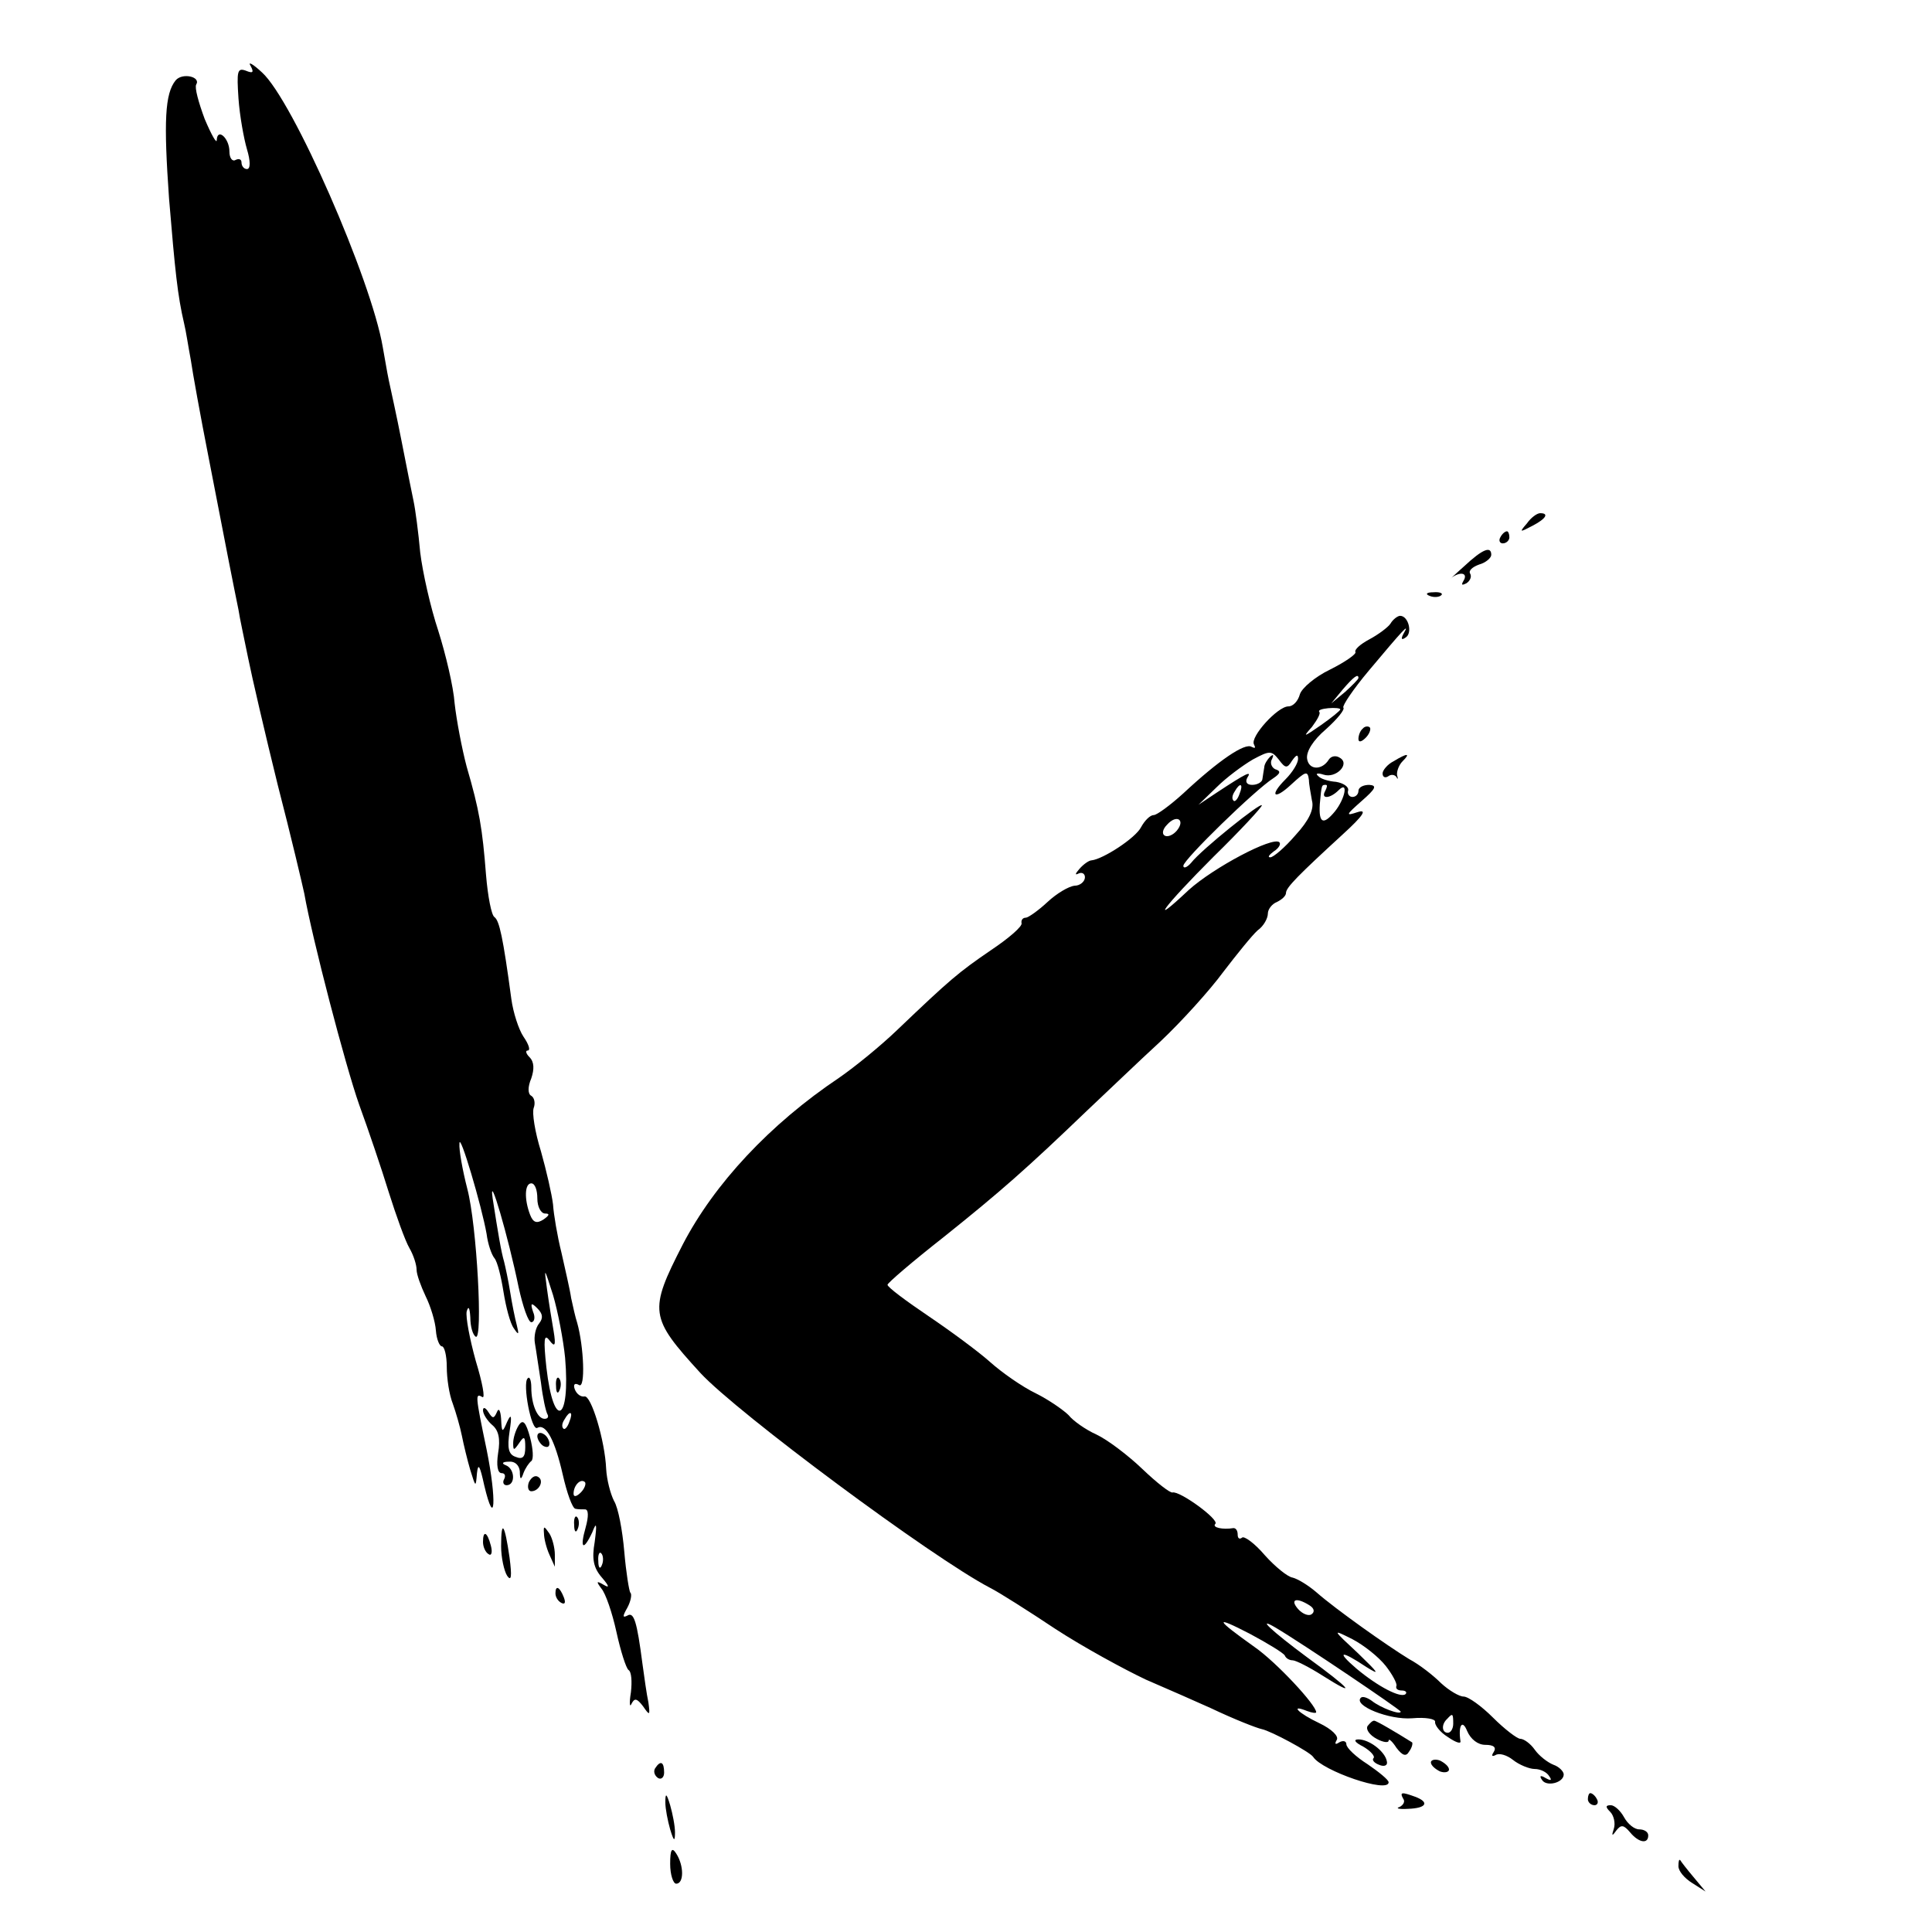 <?xml version="1.0" standalone="no"?><!DOCTYPE svg PUBLIC "-//W3C//DTD SVG 20010904//EN"
 "http://www.w3.org/TR/2001/REC-SVG-20010904/DTD/svg10.dtd"><svg version="1.0" xmlns="http://www.w3.org/2000/svg" width="16pt" height="16pt" viewBox="0 0 16 16" preserveAspectRatio="xMidYMid meet"><g transform="translate(0,16) scale(0.005,-0.005)" fill="#000000" stroke="none"><path d="M415 3091 c6 -11 4 -13 -8 -8 -14 5 -15 -1 -12 -46 2 -29 9 -67 14
-84 6 -20 6 -33 0 -33 -5 0 -9 5 -9 11 0 5 -4 7 -10 4 -5 -3 -10 3 -10 14 0
22 -20 40 -21 19 0 -7 -9 9 -20 35 -10 27 -17 52 -14 57 8 13 -23 20 -34 7
-18 -22 -20 -68 -11 -196 10 -120 14 -160 25 -207 3 -12 7 -39 11 -60 3 -21
16 -93 29 -159 13 -66 28 -145 34 -175 6 -30 13 -66 16 -80 2 -14 10 -50 16
-80 6 -30 28 -125 49 -210 22 -85 41 -166 44 -180 13 -74 68 -285 91 -350 15
-41 37 -106 49 -145 12 -38 27 -80 34 -92 7 -12 12 -28 12 -36 0 -8 7 -27 15
-44 8 -16 16 -42 17 -57 1 -14 6 -26 10 -26 4 0 8 -15 8 -34 0 -19 4 -46 10
-61 5 -14 12 -38 15 -53 3 -15 9 -40 14 -57 9 -29 9 -29 11 -5 2 18 5 12 12
-20 18 -76 21 -25 4 59 -19 91 -19 94 -7 87 5 -3 0 24 -11 60 -10 36 -17 73
-15 82 3 10 5 6 6 -10 0 -15 4 -29 9 -32 12 -7 2 184 -14 245 -8 31 -14 65
-13 75 0 21 37 -104 45 -150 2 -16 8 -34 13 -40 5 -6 11 -31 15 -56 4 -25 11
-52 17 -60 8 -12 9 -11 5 5 -3 11 -8 36 -11 55 -3 19 -8 42 -10 50 -5 17 -10
47 -19 105 -7 49 26 -64 43 -147 7 -32 16 -58 21 -58 5 0 7 8 3 17 -5 15 -3
16 7 6 9 -9 10 -16 3 -25 -6 -7 -9 -22 -7 -33 2 -11 6 -40 10 -65 3 -25 8 -48
11 -53 2 -4 0 -7 -5 -7 -12 0 -22 24 -22 52 0 12 -3 19 -6 15 -9 -8 6 -88 16
-82 14 8 29 -20 42 -77 7 -31 16 -56 21 -57 4 -1 11 -1 16 -1 6 0 6 -12 1 -30
-10 -35 -4 -40 11 -8 7 18 8 15 4 -16 -5 -28 -2 -43 12 -59 12 -14 13 -18 3
-12 -12 7 -13 6 -4 -6 7 -8 18 -40 25 -72 7 -32 16 -60 20 -63 5 -3 6 -19 4
-37 -3 -18 -2 -26 1 -19 5 10 9 9 19 -4 11 -16 12 -16 9 6 -3 14 -7 43 -10 65
-9 69 -14 86 -25 79 -8 -4 -8 -1 0 13 6 11 8 23 5 25 -2 3 -7 33 -10 68 -3 35
-10 73 -17 84 -6 12 -12 35 -13 53 -2 47 -25 123 -36 120 -6 -1 -13 4 -16 12
-3 8 0 11 7 7 11 -7 8 64 -3 103 -3 9 -7 27 -10 41 -2 14 -10 48 -16 75 -7 28
-13 64 -14 80 -2 17 -11 56 -20 88 -10 32 -15 64 -12 72 3 8 1 17 -4 20 -6 3
-6 15 0 29 5 15 5 27 -3 35 -6 6 -7 11 -3 11 5 0 2 10 -7 23 -8 12 -17 40 -20
62 -14 104 -20 130 -28 136 -5 3 -11 34 -14 70 -6 77 -11 107 -32 179 -8 30
-17 78 -20 105 -2 28 -15 82 -27 120 -13 39 -26 97 -30 130 -3 33 -8 71 -11
85 -3 14 -12 59 -20 100 -8 41 -18 86 -21 100 -3 14 -7 39 -10 55 -19 112
-149 409 -200 455 -15 14 -24 19 -19 11z m475 -1876 c0 -14 6 -25 13 -25 8 0
7 -3 -3 -10 -11 -7 -17 -5 -22 8 -10 26 -9 52 2 52 6 0 10 -11 10 -25z m46
-264 c9 -106 -19 -121 -31 -16 -5 46 -4 57 5 45 9 -12 11 -9 7 15 -3 17 -8 48
-11 70 -5 37 -5 37 10 -10 8 -27 17 -74 20 -104z m7 -106 c-3 -9 -8 -14 -10
-11 -3 3 -2 9 2 15 9 16 15 13 8 -4z m19 -117 c-7 -7 -12 -8 -12 -2 0 14 12
26 19 19 2 -3 -1 -11 -7 -17z m35 -120 c-3 -8 -6 -5 -6 6 -1 11 2 17 5 13 3
-3 4 -12 1 -19z"/><path d="M921 904 c0 -11 3 -14 6 -6 3 7 2 16 -1 19 -3 4 -6 -2 -5 -13z"/><path d="M2529 2333 c-13 -15 -12 -15 9 -4 23 12 28 21 13 21 -5 0 -15 -7 -22
-17z"/><path d="M2485 2310 c-3 -5 -1 -10 4 -10 6 0 11 5 11 10 0 6 -2 10 -4 10 -3 0
-8 -4 -11 -10z"/><path d="M2425 2262 c-17 -15 -26 -24 -21 -19 15 11 28 8 20 -5 -4 -7 -3 -8 5
-4 6 4 9 11 6 16 -3 5 4 11 15 15 11 3 20 11 20 16 0 15 -14 10 -45 -19z"/><path d="M2368 2213 c7 -3 16 -2 19 1 4 3 -2 6 -13 5 -11 0 -14 -3 -6 -6z"/><path d="M2303 2167 c-4 -6 -20 -18 -35 -26 -15 -8 -25 -17 -23 -21 2 -3 -16
-16 -42 -29 -25 -12 -47 -31 -50 -41 -3 -11 -11 -20 -19 -20 -18 0 -64 -51
-57 -63 3 -6 2 -7 -4 -4 -11 7 -54 -22 -113 -77 -22 -20 -44 -36 -49 -36 -6 0
-15 -9 -21 -20 -9 -18 -63 -53 -82 -55 -4 0 -13 -6 -20 -14 -7 -8 -8 -11 -2
-8 6 3 11 0 11 -6 0 -7 -8 -14 -17 -14 -10 -1 -30 -13 -45 -27 -15 -14 -32
-26 -36 -26 -5 0 -8 -4 -7 -9 2 -5 -21 -25 -51 -45 -54 -37 -67 -48 -155 -132
-27 -26 -70 -61 -96 -79 -115 -77 -207 -176 -259 -276 -57 -111 -55 -121 29
-213 61 -66 384 -306 480 -356 14 -7 63 -38 108 -68 46 -30 114 -67 150 -84
37 -16 85 -37 107 -47 40 -19 76 -33 85 -35 15 -3 80 -38 85 -46 15 -23 125
-61 125 -42 0 4 -16 17 -35 30 -19 12 -35 27 -35 33 0 5 -5 7 -12 3 -6 -4 -8
-3 -4 4 4 6 -8 18 -29 28 -34 16 -50 32 -20 20 8 -3 15 -4 15 -2 0 12 -66 83
-102 108 -66 47 -68 53 -8 22 30 -16 56 -32 58 -36 2 -5 8 -8 13 -8 5 0 27
-11 49 -25 60 -38 48 -23 -25 30 -58 43 -86 69 -52 49 44 -26 207 -136 207
-139 0 -6 -33 6 -48 18 -7 5 -15 8 -18 5 -13 -13 47 -37 85 -34 22 2 39 -1 38
-6 -1 -5 8 -17 21 -25 13 -9 22 -12 21 -7 -4 26 3 37 11 17 6 -14 18 -23 30
-23 14 0 19 -4 14 -12 -4 -6 -3 -8 3 -5 6 4 19 0 29 -8 10 -8 27 -15 36 -15 9
0 20 -5 24 -12 5 -7 3 -8 -6 -3 -8 5 -11 4 -6 -3 7 -12 36 -5 36 9 0 5 -8 13
-17 16 -10 4 -24 15 -31 25 -7 10 -18 18 -24 18 -5 0 -26 16 -45 35 -19 19
-41 35 -49 35 -7 0 -24 10 -37 22 -13 13 -36 31 -53 40 -36 22 -121 82 -154
111 -14 12 -31 22 -39 24 -8 1 -29 18 -46 37 -17 20 -35 33 -38 29 -4 -3 -7
-1 -7 5 0 7 -3 11 -7 11 -18 -3 -36 1 -30 7 7 7 -59 55 -71 52 -4 -1 -26 16
-50 39 -23 22 -57 48 -76 57 -18 8 -39 23 -46 32 -8 8 -32 25 -54 36 -23 11
-57 35 -76 52 -19 17 -65 51 -102 76 -37 25 -68 48 -68 52 0 3 42 39 93 79 95
76 138 114 237 209 32 30 86 82 122 115 35 33 82 85 104 115 23 30 48 61 57
69 10 7 17 20 17 28 0 7 7 16 15 19 8 4 15 10 15 15 0 9 21 30 94 97 34 31 41
42 25 37 -21 -7 -20 -5 6 18 24 21 26 26 13 27 -10 0 -18 -4 -18 -10 0 -5 -4
-10 -10 -10 -5 0 -9 5 -7 11 1 6 -8 12 -20 14 -13 1 -26 5 -30 10 -5 4 0 5 9
2 21 -7 45 18 27 28 -6 4 -14 3 -18 -3 -11 -18 -33 -18 -36 1 -2 12 10 31 31
49 19 17 32 33 29 36 -2 3 16 30 42 61 57 68 69 81 58 62 -5 -9 -4 -12 3 -7
12 7 5 36 -9 36 -4 0 -12 -6 -16 -13z m-53 -90 c0 -2 -10 -12 -22 -23 l-23
-19 19 23 c18 21 26 27 26 19z m-30 -52 c0 -2 -15 -14 -32 -26 -29 -20 -31
-21 -15 -3 9 12 15 23 12 25 -2 3 5 5 15 6 11 1 20 0 20 -2z m-80 -85 c7 10
10 11 10 3 0 -7 -9 -22 -21 -34 -27 -27 -19 -35 9 -9 25 23 28 24 30 8 0 -7 3
-22 5 -34 4 -14 -5 -33 -27 -57 -18 -21 -37 -37 -42 -37 -5 0 -2 4 6 10 8 5
12 12 9 15 -11 10 -109 -42 -150 -79 -69 -65 -42 -28 41 55 44 43 80 82 80 85
0 7 -100 -73 -117 -95 -7 -8 -13 -10 -13 -5 0 10 119 126 149 145 12 8 13 12
3 15 -6 3 -9 11 -5 17 3 7 2 8 -3 4 -5 -5 -10 -13 -10 -18 -1 -5 -2 -13 -3
-19 0 -5 -8 -10 -17 -10 -9 0 -12 5 -8 12 8 12 -1 8 -51 -25 l-30 -20 30 29
c16 16 43 36 60 46 28 15 31 15 43 0 11 -15 14 -15 22 -2z m-87 -55 c-3 -9 -8
-14 -10 -11 -3 3 -2 9 2 15 9 16 15 13 8 -4z m142 5 c-8 -14 8 -13 22 1 17 17
11 -14 -6 -35 -19 -23 -27 -20 -25 12 3 33 3 32 10 32 3 0 2 -4 -1 -10z m-246
-66 c-6 -7 -15 -11 -20 -8 -5 3 -3 11 4 18 16 18 31 8 16 -10z m220 -1283 c8
-5 9 -11 3 -15 -5 -3 -15 1 -22 9 -14 16 -3 20 19 6z m126 -100 c11 -14 19
-29 18 -33 -2 -5 2 -8 9 -8 6 0 9 -3 6 -6 -8 -7 -45 12 -81 42 -35 30 -26 31
16 3 24 -15 20 -10 -13 22 -44 41 -44 41 -10 24 19 -10 43 -29 55 -44z m112
-96 c0 -8 -4 -15 -9 -15 -10 0 -11 14 -1 23 9 10 10 9 10 -8z"/><path d="M2257 1993 c-4 -3 -7 -11 -7 -17 0 -6 5 -5 12 2 6 6 9 14 7 17 -3 3
-9 2 -12 -2z"/><path d="M2308 1939 c-10 -5 -18 -15 -18 -20 0 -6 4 -8 9 -5 5 4 11 3 14 -1 2
-5 3 -3 1 3 -1 6 3 17 9 23 14 14 8 14 -15 0z"/><path d="M800 864 c0 -6 7 -17 15 -24 11 -9 14 -23 10 -47 -3 -20 -1 -33 6
-33 5 0 7 -4 4 -10 -3 -5 -1 -10 4 -10 15 0 14 27 -1 33 -8 3 -6 6 5 6 10 1
17 -6 18 -16 0 -14 2 -15 6 -3 3 8 9 17 13 20 4 3 3 20 -2 39 -7 26 -12 31
-19 20 -5 -8 -9 -21 -9 -29 0 -13 1 -13 10 0 8 12 10 11 10 -7 0 -16 -4 -21
-16 -16 -12 4 -14 15 -10 42 4 26 3 31 -4 16 -8 -19 -9 -18 -10 5 -1 14 -4 19
-7 11 -5 -11 -7 -11 -14 0 -5 8 -9 9 -9 3z"/><path d="M890 821 c0 -5 5 -13 10 -16 6 -3 10 -2 10 4 0 5 -4 13 -10 16 -5 3
-10 2 -10 -4z"/><path d="M876 745 c-3 -8 -1 -15 4 -15 13 0 22 18 11 24 -5 3 -11 -1 -15 -9z"/><path d="M951 674 c0 -11 3 -14 6 -6 3 7 2 16 -1 19 -3 4 -6 -2 -5 -13z"/><path d="M830 639 c0 -19 5 -41 10 -49 7 -10 8 -1 4 30 -8 56 -14 65 -14 19z"/><path d="M901 660 c0 -8 4 -24 9 -35 l9 -20 0 20 c0 11 -4 27 -9 35 -9 13 -10
13 -9 0z"/><path d="M800 646 c0 -8 4 -17 9 -20 5 -4 7 3 4 14 -6 23 -13 26 -13 6z"/><path d="M920 561 c0 -6 4 -13 10 -16 6 -3 7 1 4 9 -7 18 -14 21 -14 7z"/><path d="M2265 341 c-3 -6 4 -15 15 -21 11 -6 20 -7 20 -3 0 4 6 -1 13 -12 10
-13 16 -15 21 -6 5 7 6 13 5 15 -24 15 -59 36 -63 36 -3 0 -7 -4 -11 -9z"/><path d="M2258 307 c12 -7 20 -16 17 -19 -3 -3 1 -8 9 -11 9 -4 15 -1 13 6 -3
16 -29 36 -47 36 -9 0 -6 -5 8 -12z"/><path d="M2370 281 c0 -5 7 -11 15 -15 8 -3 15 -1 15 3 0 5 -7 11 -15 15 -8 3
-15 1 -15 -3z"/><path d="M1085 271 c-3 -5 -1 -12 5 -16 5 -3 10 1 10 9 0 18 -6 21 -15 7z"/><path d="M1102 215 c0 -11 4 -31 8 -45 6 -20 8 -21 8 -5 0 11 -4 31 -8 45 -6
20 -8 21 -8 5z"/><path d="M2324 221 c4 -5 0 -11 -6 -14 -7 -2 -1 -4 14 -3 31 1 36 11 12 20
-22 8 -26 8 -20 -3z"/><path d="M2630 220 c0 -5 5 -10 11 -10 5 0 7 5 4 10 -3 6 -8 10 -11 10 -2 0
-4 -4 -4 -10z"/><path d="M2667 199 c6 -6 9 -19 6 -28 -4 -12 -3 -13 4 -3 8 10 12 10 23 -3 14
-17 30 -20 30 -5 0 6 -7 10 -15 10 -8 0 -19 9 -25 20 -6 11 -16 20 -22 20 -9
0 -9 -3 -1 -11z"/><path d="M1110 113 c0 -18 5 -33 10 -33 13 0 13 30 0 50 -7 11 -10 7 -10 -17z"/><path d="M2780 109 c0 -8 10 -20 23 -28 l22 -14 -20 24 c-11 13 -21 26 -22 28
-2 2 -3 -2 -3 -10z"/></g></svg>